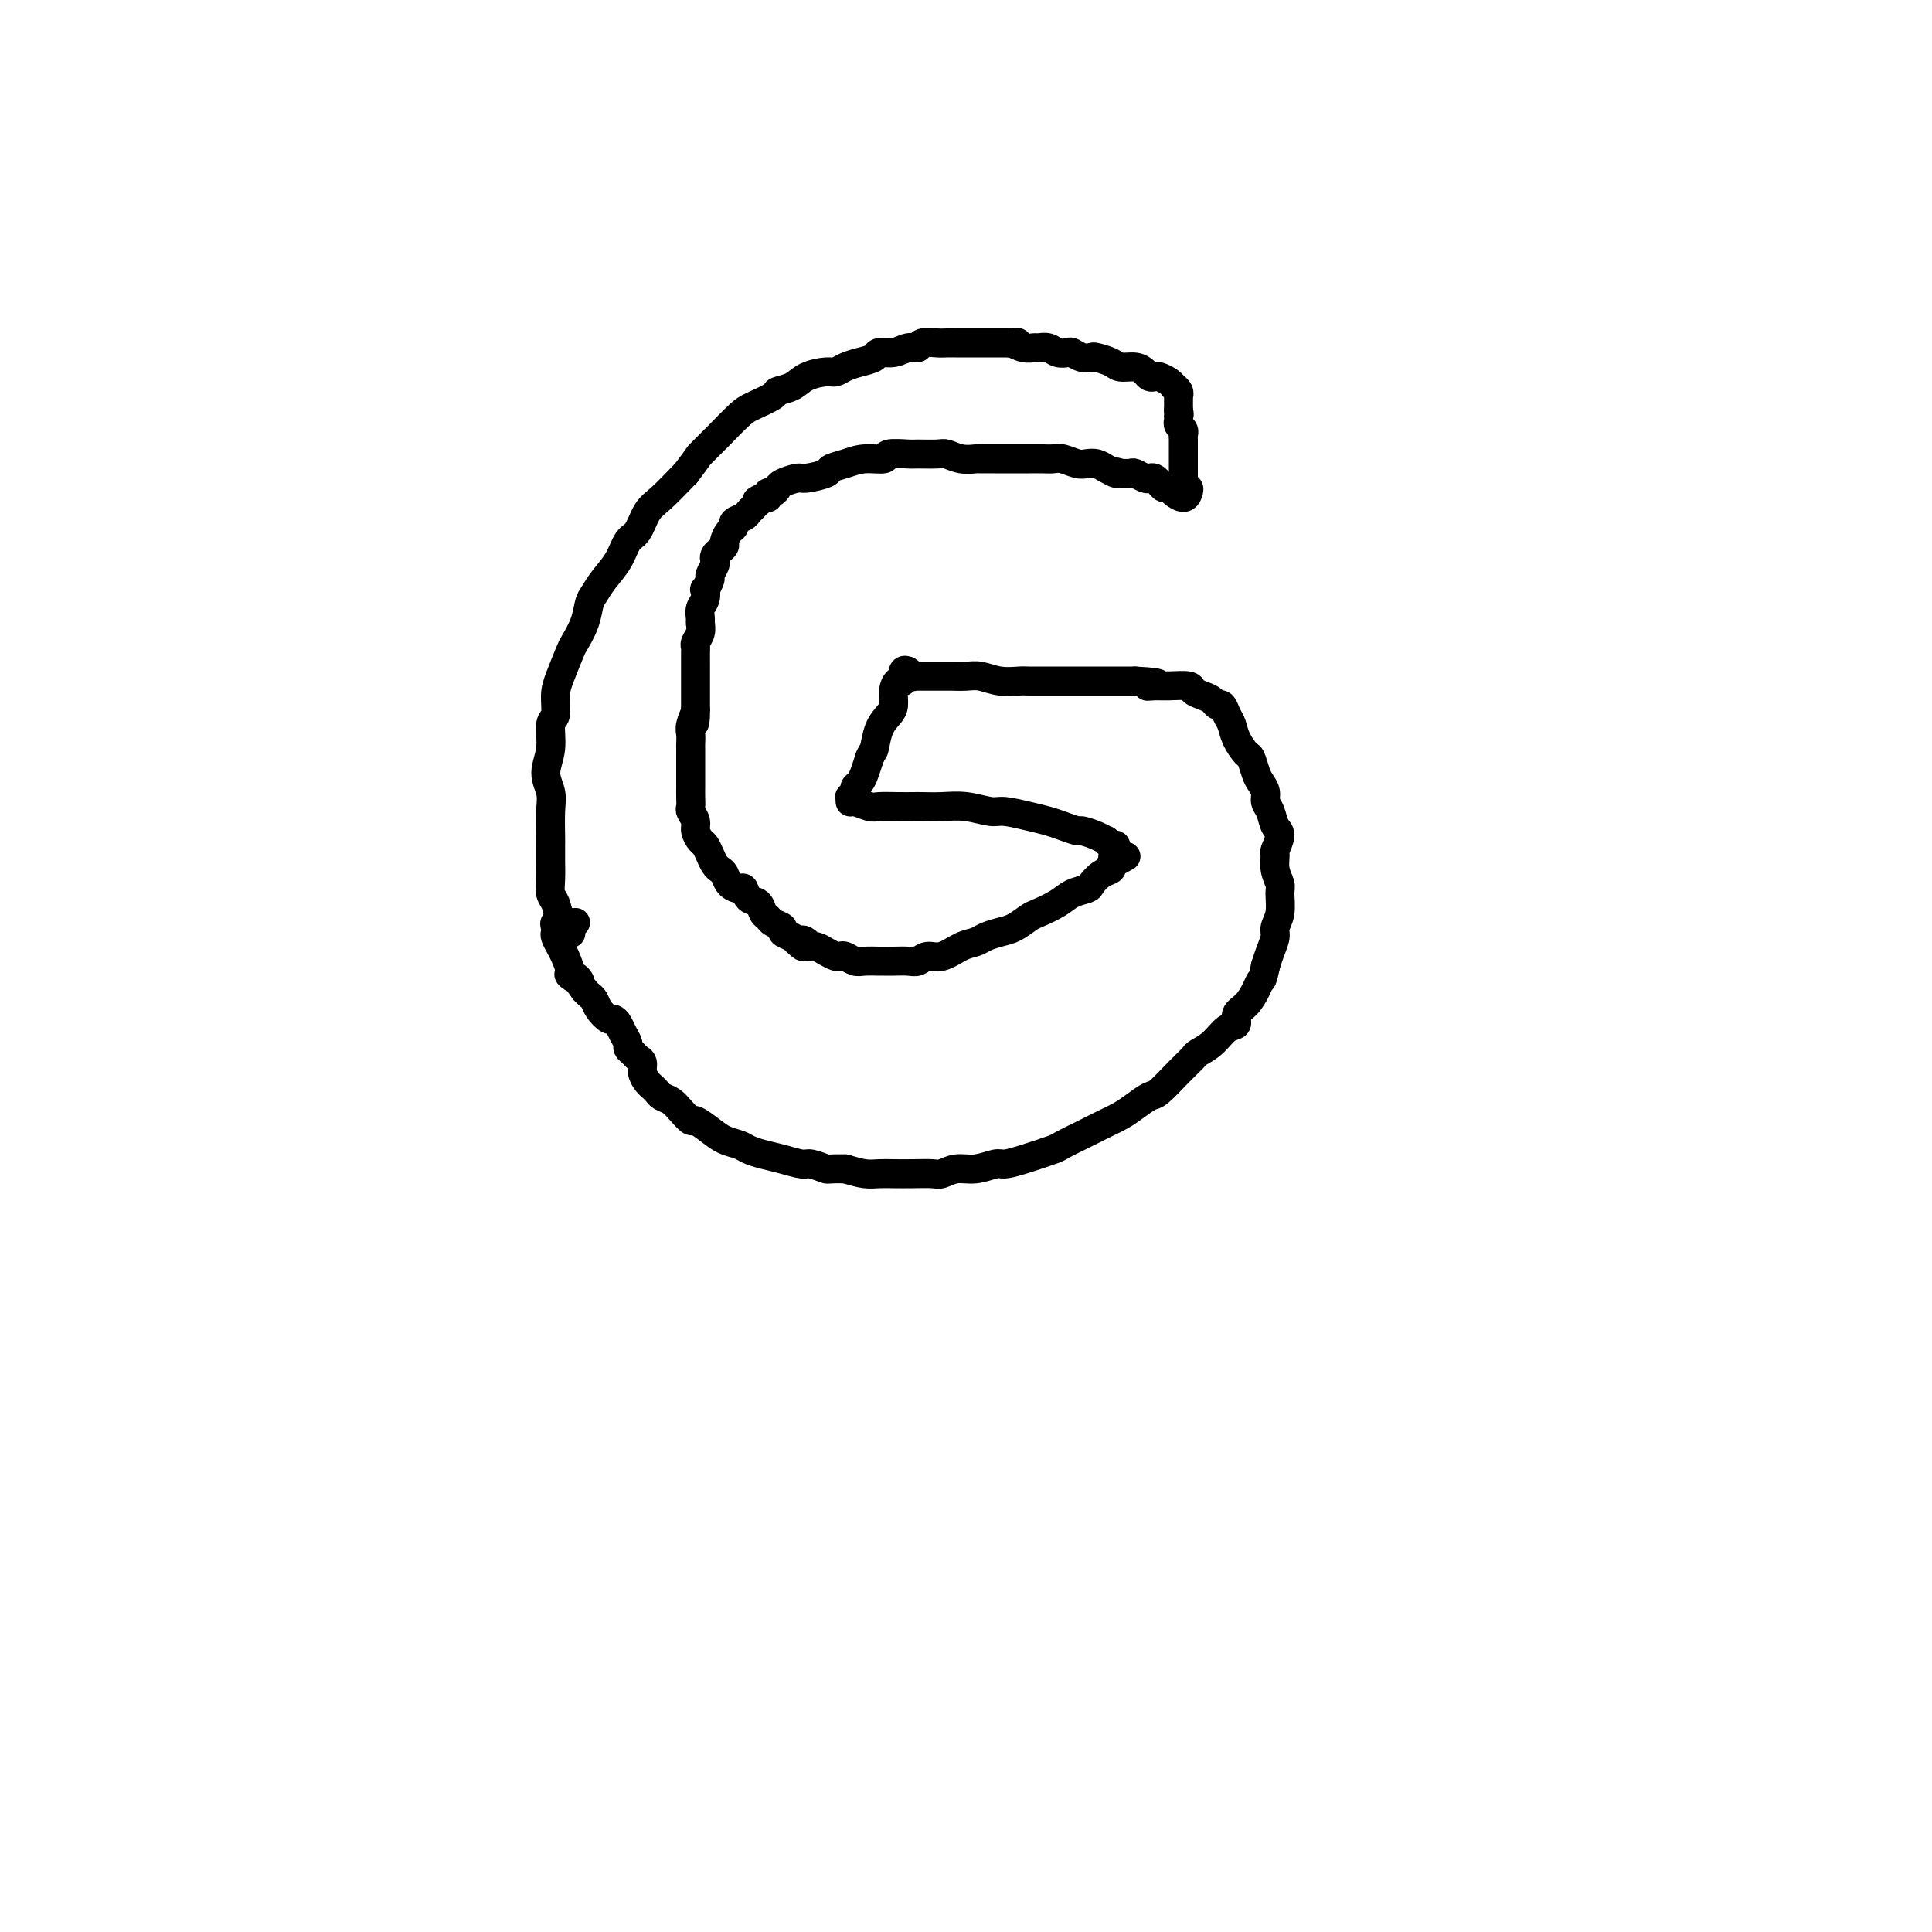 <svg viewBox='0 0 400 400' version='1.1' xmlns='http://www.w3.org/2000/svg' xmlns:xlink='http://www.w3.org/1999/xlink'><g fill='none' stroke='#000000' stroke-width='6' stroke-linecap='round' stroke-linejoin='round'><path d='M118,193c-0.055,-0.070 -0.109,-0.140 0,0c0.109,0.140 0.383,0.488 0,0c-0.383,-0.488 -1.423,-1.814 -2,-3c-0.577,-1.186 -0.690,-2.233 -1,-3c-0.310,-0.767 -0.815,-1.252 -1,-2c-0.185,-0.748 -0.050,-1.757 0,-3c0.050,-1.243 0.015,-2.720 0,-4c-0.015,-1.280 -0.009,-2.365 0,-3c0.009,-0.635 0.020,-0.822 0,-2c-0.020,-1.178 -0.073,-3.349 0,-5c0.073,-1.651 0.272,-2.783 0,-4c-0.272,-1.217 -1.016,-2.521 -1,-4c0.016,-1.479 0.791,-3.135 1,-5c0.209,-1.865 -0.147,-3.939 0,-5c0.147,-1.061 0.798,-1.108 1,-2c0.202,-0.892 -0.044,-2.629 0,-4c0.044,-1.371 0.379,-2.377 1,-4c0.621,-1.623 1.528,-3.862 2,-5c0.472,-1.138 0.510,-1.175 1,-2c0.490,-0.825 1.433,-2.439 2,-4c0.567,-1.561 0.756,-3.070 1,-4c0.244,-0.930 0.541,-1.283 1,-2c0.459,-0.717 1.081,-1.799 2,-3c0.919,-1.201 2.135,-2.522 3,-4c0.865,-1.478 1.381,-3.114 2,-4c0.619,-0.886 1.343,-1.022 2,-2c0.657,-0.978 1.248,-2.798 2,-4c0.752,-1.202 1.664,-1.785 3,-3c1.336,-1.215 3.096,-3.061 4,-4c0.904,-0.939 0.952,-0.969 1,-1'/><path d='M142,98c3.128,-4.128 2.450,-3.448 3,-4c0.550,-0.552 2.330,-2.337 3,-3c0.670,-0.663 0.230,-0.205 1,-1c0.770,-0.795 2.752,-2.842 4,-4c1.248,-1.158 1.764,-1.427 3,-2c1.236,-0.573 3.192,-1.450 4,-2c0.808,-0.550 0.468,-0.774 1,-1c0.532,-0.226 1.938,-0.456 3,-1c1.062,-0.544 1.782,-1.403 3,-2c1.218,-0.597 2.936,-0.933 4,-1c1.064,-0.067 1.474,0.136 2,0c0.526,-0.136 1.169,-0.610 2,-1c0.831,-0.390 1.850,-0.697 3,-1c1.150,-0.303 2.431,-0.602 3,-1c0.569,-0.398 0.427,-0.895 1,-1c0.573,-0.105 1.862,0.182 3,0c1.138,-0.182 2.125,-0.833 3,-1c0.875,-0.167 1.638,0.152 2,0c0.362,-0.152 0.323,-0.773 1,-1c0.677,-0.227 2.069,-0.061 3,0c0.931,0.061 1.401,0.016 2,0c0.599,-0.016 1.326,-0.004 2,0c0.674,0.004 1.294,0.001 2,0c0.706,-0.001 1.499,-0.000 2,0c0.501,0.000 0.712,0.000 1,0c0.288,-0.000 0.655,-0.000 1,0c0.345,0.000 0.670,0.000 1,0c0.330,-0.000 0.666,-0.000 1,0c0.334,0.000 0.667,0.000 1,0c0.333,-0.000 0.667,-0.000 1,0c0.333,0.000 0.667,0.000 1,0'/><path d='M209,71c2.920,-0.061 1.219,-0.213 1,0c-0.219,0.213 1.043,0.793 2,1c0.957,0.207 1.608,0.042 2,0c0.392,-0.042 0.524,0.040 1,0c0.476,-0.040 1.296,-0.203 2,0c0.704,0.203 1.292,0.773 2,1c0.708,0.227 1.536,0.113 2,0c0.464,-0.113 0.565,-0.224 1,0c0.435,0.224 1.204,0.782 2,1c0.796,0.218 1.620,0.096 2,0c0.380,-0.096 0.315,-0.167 1,0c0.685,0.167 2.120,0.570 3,1c0.880,0.430 1.206,0.886 2,1c0.794,0.114 2.057,-0.114 3,0c0.943,0.114 1.566,0.569 2,1c0.434,0.431 0.681,0.837 1,1c0.319,0.163 0.711,0.081 1,0c0.289,-0.081 0.473,-0.163 1,0c0.527,0.163 1.395,0.569 2,1c0.605,0.431 0.947,0.885 1,1c0.053,0.115 -0.182,-0.109 0,0c0.182,0.109 0.781,0.550 1,1c0.219,0.450 0.059,0.909 0,1c-0.059,0.091 -0.016,-0.187 0,0c0.016,0.187 0.004,0.838 0,1c-0.004,0.162 -0.001,-0.167 0,0c0.001,0.167 0.000,0.829 0,1c-0.000,0.171 -0.000,-0.150 0,0c0.000,0.150 0.000,0.771 0,1c-0.000,0.229 -0.000,0.065 0,0c0.000,-0.065 0.000,-0.033 0,0'/><path d='M244,85c0.305,1.107 0.068,0.874 0,1c-0.068,0.126 0.034,0.610 0,1c-0.034,0.390 -0.205,0.686 0,1c0.205,0.314 0.787,0.648 1,1c0.213,0.352 0.057,0.724 0,1c-0.057,0.276 -0.015,0.455 0,1c0.015,0.545 0.004,1.454 0,2c-0.004,0.546 -0.001,0.727 0,1c0.001,0.273 0.001,0.636 0,1c-0.001,0.364 -0.001,0.728 0,1c0.001,0.272 0.004,0.450 0,1c-0.004,0.550 -0.015,1.470 0,2c0.015,0.530 0.055,0.668 0,1c-0.055,0.332 -0.203,0.857 0,1c0.203,0.143 0.759,-0.095 1,0c0.241,0.095 0.167,0.524 0,1c-0.167,0.476 -0.426,1.001 -1,1c-0.574,-0.001 -1.463,-0.526 -2,-1c-0.537,-0.474 -0.721,-0.898 -1,-1c-0.279,-0.102 -0.651,0.117 -1,0c-0.349,-0.117 -0.675,-0.571 -1,-1c-0.325,-0.429 -0.650,-0.833 -1,-1c-0.350,-0.167 -0.726,-0.097 -1,0c-0.274,0.097 -0.444,0.222 -1,0c-0.556,-0.222 -1.496,-0.791 -2,-1c-0.504,-0.209 -0.573,-0.060 -1,0c-0.427,0.060 -1.214,0.030 -2,0'/><path d='M232,98c-2.142,-0.729 -0.995,-0.051 -1,0c-0.005,0.051 -1.160,-0.526 -2,-1c-0.840,-0.474 -1.366,-0.845 -2,-1c-0.634,-0.155 -1.377,-0.094 -2,0c-0.623,0.094 -1.128,0.221 -2,0c-0.872,-0.221 -2.113,-0.791 -3,-1c-0.887,-0.209 -1.419,-0.056 -2,0c-0.581,0.056 -1.210,0.015 -2,0c-0.790,-0.015 -1.740,-0.004 -3,0c-1.260,0.004 -2.829,0.002 -4,0c-1.171,-0.002 -1.942,-0.004 -3,0c-1.058,0.004 -2.403,0.015 -3,0c-0.597,-0.015 -0.447,-0.057 -1,0c-0.553,0.057 -1.808,0.212 -3,0c-1.192,-0.212 -2.320,-0.790 -3,-1c-0.680,-0.210 -0.911,-0.052 -2,0c-1.089,0.052 -3.036,-0.001 -4,0c-0.964,0.001 -0.946,0.056 -2,0c-1.054,-0.056 -3.180,-0.222 -4,0c-0.820,0.222 -0.335,0.833 -1,1c-0.665,0.167 -2.479,-0.109 -4,0c-1.521,0.109 -2.748,0.603 -4,1c-1.252,0.397 -2.528,0.698 -3,1c-0.472,0.302 -0.140,0.605 -1,1c-0.860,0.395 -2.913,0.880 -4,1c-1.087,0.120 -1.209,-0.126 -2,0c-0.791,0.126 -2.251,0.625 -3,1c-0.749,0.375 -0.789,0.626 -1,1c-0.211,0.374 -0.595,0.870 -1,1c-0.405,0.130 -0.830,-0.106 -1,0c-0.170,0.106 -0.085,0.553 0,1'/><path d='M159,103c-4.046,1.344 -1.660,0.206 -1,0c0.660,-0.206 -0.405,0.522 -1,1c-0.595,0.478 -0.719,0.706 -1,1c-0.281,0.294 -0.719,0.655 -1,1c-0.281,0.345 -0.405,0.674 -1,1c-0.595,0.326 -1.661,0.651 -2,1c-0.339,0.349 0.050,0.724 0,1c-0.050,0.276 -0.539,0.455 -1,1c-0.461,0.545 -0.894,1.456 -1,2c-0.106,0.544 0.116,0.722 0,1c-0.116,0.278 -0.571,0.656 -1,1c-0.429,0.344 -0.832,0.654 -1,1c-0.168,0.346 -0.101,0.728 0,1c0.101,0.272 0.237,0.436 0,1c-0.237,0.564 -0.847,1.530 -1,2c-0.153,0.470 0.151,0.443 0,1c-0.151,0.557 -0.758,1.697 -1,2c-0.242,0.303 -0.118,-0.232 0,0c0.118,0.232 0.229,1.231 0,2c-0.229,0.769 -0.797,1.309 -1,2c-0.203,0.691 -0.040,1.534 0,2c0.040,0.466 -0.042,0.557 0,1c0.042,0.443 0.207,1.238 0,2c-0.207,0.762 -0.788,1.490 -1,2c-0.212,0.510 -0.057,0.804 0,1c0.057,0.196 0.015,0.296 0,1c-0.015,0.704 -0.004,2.012 0,3c0.004,0.988 0.001,1.657 0,2c-0.001,0.343 -0.000,0.362 0,1c0.000,0.638 0.000,1.897 0,3c-0.000,1.103 -0.000,2.052 0,3'/><path d='M144,147c-0.558,5.080 0.047,1.780 0,1c-0.047,-0.780 -0.745,0.959 -1,2c-0.255,1.041 -0.068,1.385 0,2c0.068,0.615 0.018,1.503 0,2c-0.018,0.497 -0.005,0.605 0,1c0.005,0.395 0.001,1.078 0,2c-0.001,0.922 -0.000,2.082 0,3c0.000,0.918 -0.001,1.593 0,2c0.001,0.407 0.004,0.546 0,1c-0.004,0.454 -0.016,1.224 0,2c0.016,0.776 0.060,1.560 0,2c-0.060,0.440 -0.223,0.537 0,1c0.223,0.463 0.833,1.293 1,2c0.167,0.707 -0.110,1.292 0,2c0.110,0.708 0.607,1.538 1,2c0.393,0.462 0.683,0.557 1,1c0.317,0.443 0.661,1.235 1,2c0.339,0.765 0.672,1.501 1,2c0.328,0.499 0.651,0.759 1,1c0.349,0.241 0.722,0.464 1,1c0.278,0.536 0.459,1.385 1,2c0.541,0.615 1.440,0.995 2,1c0.560,0.005 0.780,-0.363 1,0c0.220,0.363 0.439,1.459 1,2c0.561,0.541 1.465,0.526 2,1c0.535,0.474 0.702,1.436 1,2c0.298,0.564 0.726,0.728 1,1c0.274,0.272 0.393,0.650 1,1c0.607,0.350 1.702,0.671 2,1c0.298,0.329 -0.201,0.665 0,1c0.201,0.335 1.100,0.667 2,1'/><path d='M164,194c3.345,3.338 2.209,1.682 2,1c-0.209,-0.682 0.511,-0.389 1,0c0.489,0.389 0.747,0.875 1,1c0.253,0.125 0.501,-0.111 1,0c0.499,0.111 1.250,0.569 2,1c0.750,0.431 1.498,0.833 2,1c0.502,0.167 0.758,0.097 1,0c0.242,-0.097 0.470,-0.222 1,0c0.530,0.222 1.362,0.792 2,1c0.638,0.208 1.081,0.056 2,0c0.919,-0.056 2.315,-0.014 3,0c0.685,0.014 0.658,-0.001 1,0c0.342,0.001 1.052,0.016 2,0c0.948,-0.016 2.133,-0.064 3,0c0.867,0.064 1.415,0.238 2,0c0.585,-0.238 1.205,-0.890 2,-1c0.795,-0.110 1.763,0.321 3,0c1.237,-0.321 2.743,-1.394 4,-2c1.257,-0.606 2.266,-0.744 3,-1c0.734,-0.256 1.192,-0.631 2,-1c0.808,-0.369 1.967,-0.732 3,-1c1.033,-0.268 1.942,-0.443 3,-1c1.058,-0.557 2.266,-1.497 3,-2c0.734,-0.503 0.994,-0.567 2,-1c1.006,-0.433 2.758,-1.233 4,-2c1.242,-0.767 1.972,-1.501 3,-2c1.028,-0.499 2.353,-0.764 3,-1c0.647,-0.236 0.617,-0.445 1,-1c0.383,-0.555 1.180,-1.457 2,-2c0.820,-0.543 1.663,-0.727 2,-1c0.337,-0.273 0.169,-0.637 0,-1'/><path d='M230,179c5.640,-3.040 2.241,-1.139 1,-1c-1.241,0.139 -0.322,-1.483 0,-2c0.322,-0.517 0.049,0.073 0,0c-0.049,-0.073 0.126,-0.807 0,-1c-0.126,-0.193 -0.552,0.154 -1,0c-0.448,-0.154 -0.916,-0.811 -1,-1c-0.084,-0.189 0.217,0.090 0,0c-0.217,-0.090 -0.953,-0.549 -2,-1c-1.047,-0.451 -2.407,-0.894 -3,-1c-0.593,-0.106 -0.421,0.125 -1,0c-0.579,-0.125 -1.910,-0.607 -3,-1c-1.090,-0.393 -1.939,-0.698 -3,-1c-1.061,-0.302 -2.334,-0.603 -4,-1c-1.666,-0.397 -3.724,-0.891 -5,-1c-1.276,-0.109 -1.769,0.167 -3,0c-1.231,-0.167 -3.199,-0.777 -5,-1c-1.801,-0.223 -3.435,-0.060 -5,0c-1.565,0.060 -3.061,0.017 -4,0c-0.939,-0.017 -1.320,-0.009 -2,0c-0.680,0.009 -1.661,0.017 -3,0c-1.339,-0.017 -3.038,-0.061 -4,0c-0.962,0.061 -1.187,0.227 -2,0c-0.813,-0.227 -2.214,-0.848 -3,-1c-0.786,-0.152 -0.958,0.167 -1,0c-0.042,-0.167 0.044,-0.818 0,-1c-0.044,-0.182 -0.219,0.104 0,0c0.219,-0.104 0.832,-0.597 1,-1c0.168,-0.403 -0.110,-0.716 0,-1c0.110,-0.284 0.606,-0.538 1,-1c0.394,-0.462 0.684,-1.132 1,-2c0.316,-0.868 0.658,-1.934 1,-3'/><path d='M180,157c0.658,-1.645 0.802,-1.259 1,-2c0.198,-0.741 0.448,-2.609 1,-4c0.552,-1.391 1.406,-2.304 2,-3c0.594,-0.696 0.929,-1.175 1,-2c0.071,-0.825 -0.121,-1.997 0,-3c0.121,-1.003 0.554,-1.838 1,-2c0.446,-0.162 0.903,0.348 1,0c0.097,-0.348 -0.166,-1.554 0,-2c0.166,-0.446 0.762,-0.134 1,0c0.238,0.134 0.119,0.088 0,0c-0.119,-0.088 -0.239,-0.220 0,0c0.239,0.220 0.837,0.791 1,1c0.163,0.209 -0.108,0.056 0,0c0.108,-0.056 0.597,-0.015 1,0c0.403,0.015 0.722,0.004 1,0c0.278,-0.004 0.514,-0.001 1,0c0.486,0.001 1.221,-0.001 2,0c0.779,0.001 1.604,0.004 2,0c0.396,-0.004 0.365,-0.015 1,0c0.635,0.015 1.936,0.057 3,0c1.064,-0.057 1.890,-0.211 3,0c1.110,0.211 2.503,0.789 4,1c1.497,0.211 3.096,0.057 4,0c0.904,-0.057 1.112,-0.015 2,0c0.888,0.015 2.456,0.004 4,0c1.544,-0.004 3.066,-0.001 4,0c0.934,0.001 1.281,0.000 2,0c0.719,-0.000 1.809,-0.000 3,0c1.191,0.000 2.483,0.000 4,0c1.517,-0.000 3.258,-0.000 5,0'/><path d='M235,141c7.612,0.382 4.143,0.837 3,1c-1.143,0.163 0.039,0.033 1,0c0.961,-0.033 1.700,0.032 3,0c1.300,-0.032 3.160,-0.162 4,0c0.840,0.162 0.659,0.616 1,1c0.341,0.384 1.205,0.697 2,1c0.795,0.303 1.523,0.594 2,1c0.477,0.406 0.704,0.926 1,1c0.296,0.074 0.660,-0.299 1,0c0.340,0.299 0.654,1.268 1,2c0.346,0.732 0.723,1.225 1,2c0.277,0.775 0.455,1.832 1,3c0.545,1.168 1.456,2.448 2,3c0.544,0.552 0.719,0.375 1,1c0.281,0.625 0.667,2.053 1,3c0.333,0.947 0.614,1.413 1,2c0.386,0.587 0.879,1.297 1,2c0.121,0.703 -0.129,1.401 0,2c0.129,0.599 0.637,1.101 1,2c0.363,0.899 0.579,2.197 1,3c0.421,0.803 1.045,1.111 1,2c-0.045,0.889 -0.758,2.358 -1,3c-0.242,0.642 -0.011,0.458 0,1c0.011,0.542 -0.197,1.812 0,3c0.197,1.188 0.800,2.295 1,3c0.200,0.705 -0.002,1.007 0,2c0.002,0.993 0.208,2.678 0,4c-0.208,1.322 -0.829,2.282 -1,3c-0.171,0.718 0.108,1.193 0,2c-0.108,0.807 -0.602,1.945 -1,3c-0.398,1.055 -0.699,2.028 -1,3'/><path d='M262,200c-0.653,3.230 -0.786,2.806 -1,3c-0.214,0.194 -0.507,1.006 -1,2c-0.493,0.994 -1.184,2.171 -2,3c-0.816,0.829 -1.756,1.311 -2,2c-0.244,0.689 0.210,1.584 0,2c-0.210,0.416 -1.083,0.354 -2,1c-0.917,0.646 -1.877,2.002 -3,3c-1.123,0.998 -2.407,1.639 -3,2c-0.593,0.361 -0.494,0.442 -1,1c-0.506,0.558 -1.618,1.591 -3,3c-1.382,1.409 -3.034,3.193 -4,4c-0.966,0.807 -1.247,0.639 -2,1c-0.753,0.361 -1.978,1.253 -3,2c-1.022,0.747 -1.842,1.351 -3,2c-1.158,0.649 -2.655,1.343 -4,2c-1.345,0.657 -2.539,1.276 -4,2c-1.461,0.724 -3.191,1.552 -4,2c-0.809,0.448 -0.698,0.516 -2,1c-1.302,0.484 -4.018,1.382 -6,2c-1.982,0.618 -3.231,0.954 -4,1c-0.769,0.046 -1.058,-0.198 -2,0c-0.942,0.198 -2.537,0.838 -4,1c-1.463,0.162 -2.793,-0.153 -4,0c-1.207,0.153 -2.290,0.773 -3,1c-0.710,0.227 -1.046,0.062 -2,0c-0.954,-0.062 -2.526,-0.019 -4,0c-1.474,0.019 -2.849,0.015 -4,0c-1.151,-0.015 -2.079,-0.043 -3,0c-0.921,0.043 -1.835,0.155 -3,0c-1.165,-0.155 -2.583,-0.578 -4,-1'/><path d='M175,242c-3.837,-0.091 -3.429,0.183 -4,0c-0.571,-0.183 -2.121,-0.822 -3,-1c-0.879,-0.178 -1.088,0.107 -2,0c-0.912,-0.107 -2.526,-0.605 -4,-1c-1.474,-0.395 -2.806,-0.686 -4,-1c-1.194,-0.314 -2.250,-0.653 -3,-1c-0.750,-0.347 -1.194,-0.704 -2,-1c-0.806,-0.296 -1.973,-0.530 -3,-1c-1.027,-0.470 -1.913,-1.176 -3,-2c-1.087,-0.824 -2.375,-1.765 -3,-2c-0.625,-0.235 -0.587,0.235 -1,0c-0.413,-0.235 -1.277,-1.176 -2,-2c-0.723,-0.824 -1.307,-1.529 -2,-2c-0.693,-0.471 -1.496,-0.706 -2,-1c-0.504,-0.294 -0.709,-0.646 -1,-1c-0.291,-0.354 -0.670,-0.711 -1,-1c-0.330,-0.289 -0.613,-0.511 -1,-1c-0.387,-0.489 -0.878,-1.244 -1,-2c-0.122,-0.756 0.126,-1.511 0,-2c-0.126,-0.489 -0.625,-0.711 -1,-1c-0.375,-0.289 -0.625,-0.644 -1,-1c-0.375,-0.356 -0.874,-0.712 -1,-1c-0.126,-0.288 0.122,-0.506 0,-1c-0.122,-0.494 -0.614,-1.262 -1,-2c-0.386,-0.738 -0.667,-1.444 -1,-2c-0.333,-0.556 -0.719,-0.961 -1,-1c-0.281,-0.039 -0.456,0.288 -1,0c-0.544,-0.288 -1.455,-1.191 -2,-2c-0.545,-0.809 -0.724,-1.526 -1,-2c-0.276,-0.474 -0.650,-0.707 -1,-1c-0.350,-0.293 -0.675,-0.647 -1,-1'/><path d='M121,205c-3.196,-4.265 -1.185,-2.427 -1,-2c0.185,0.427 -1.457,-0.558 -2,-1c-0.543,-0.442 0.012,-0.342 0,-1c-0.012,-0.658 -0.591,-2.074 -1,-3c-0.409,-0.926 -0.647,-1.362 -1,-2c-0.353,-0.638 -0.821,-1.477 -1,-2c-0.179,-0.523 -0.069,-0.729 0,-1c0.069,-0.271 0.096,-0.609 0,-1c-0.096,-0.391 -0.314,-0.837 0,-1c0.314,-0.163 1.162,-0.044 2,0c0.838,0.044 1.668,0.013 2,0c0.332,-0.013 0.166,-0.006 0,0'/></g>
</svg>